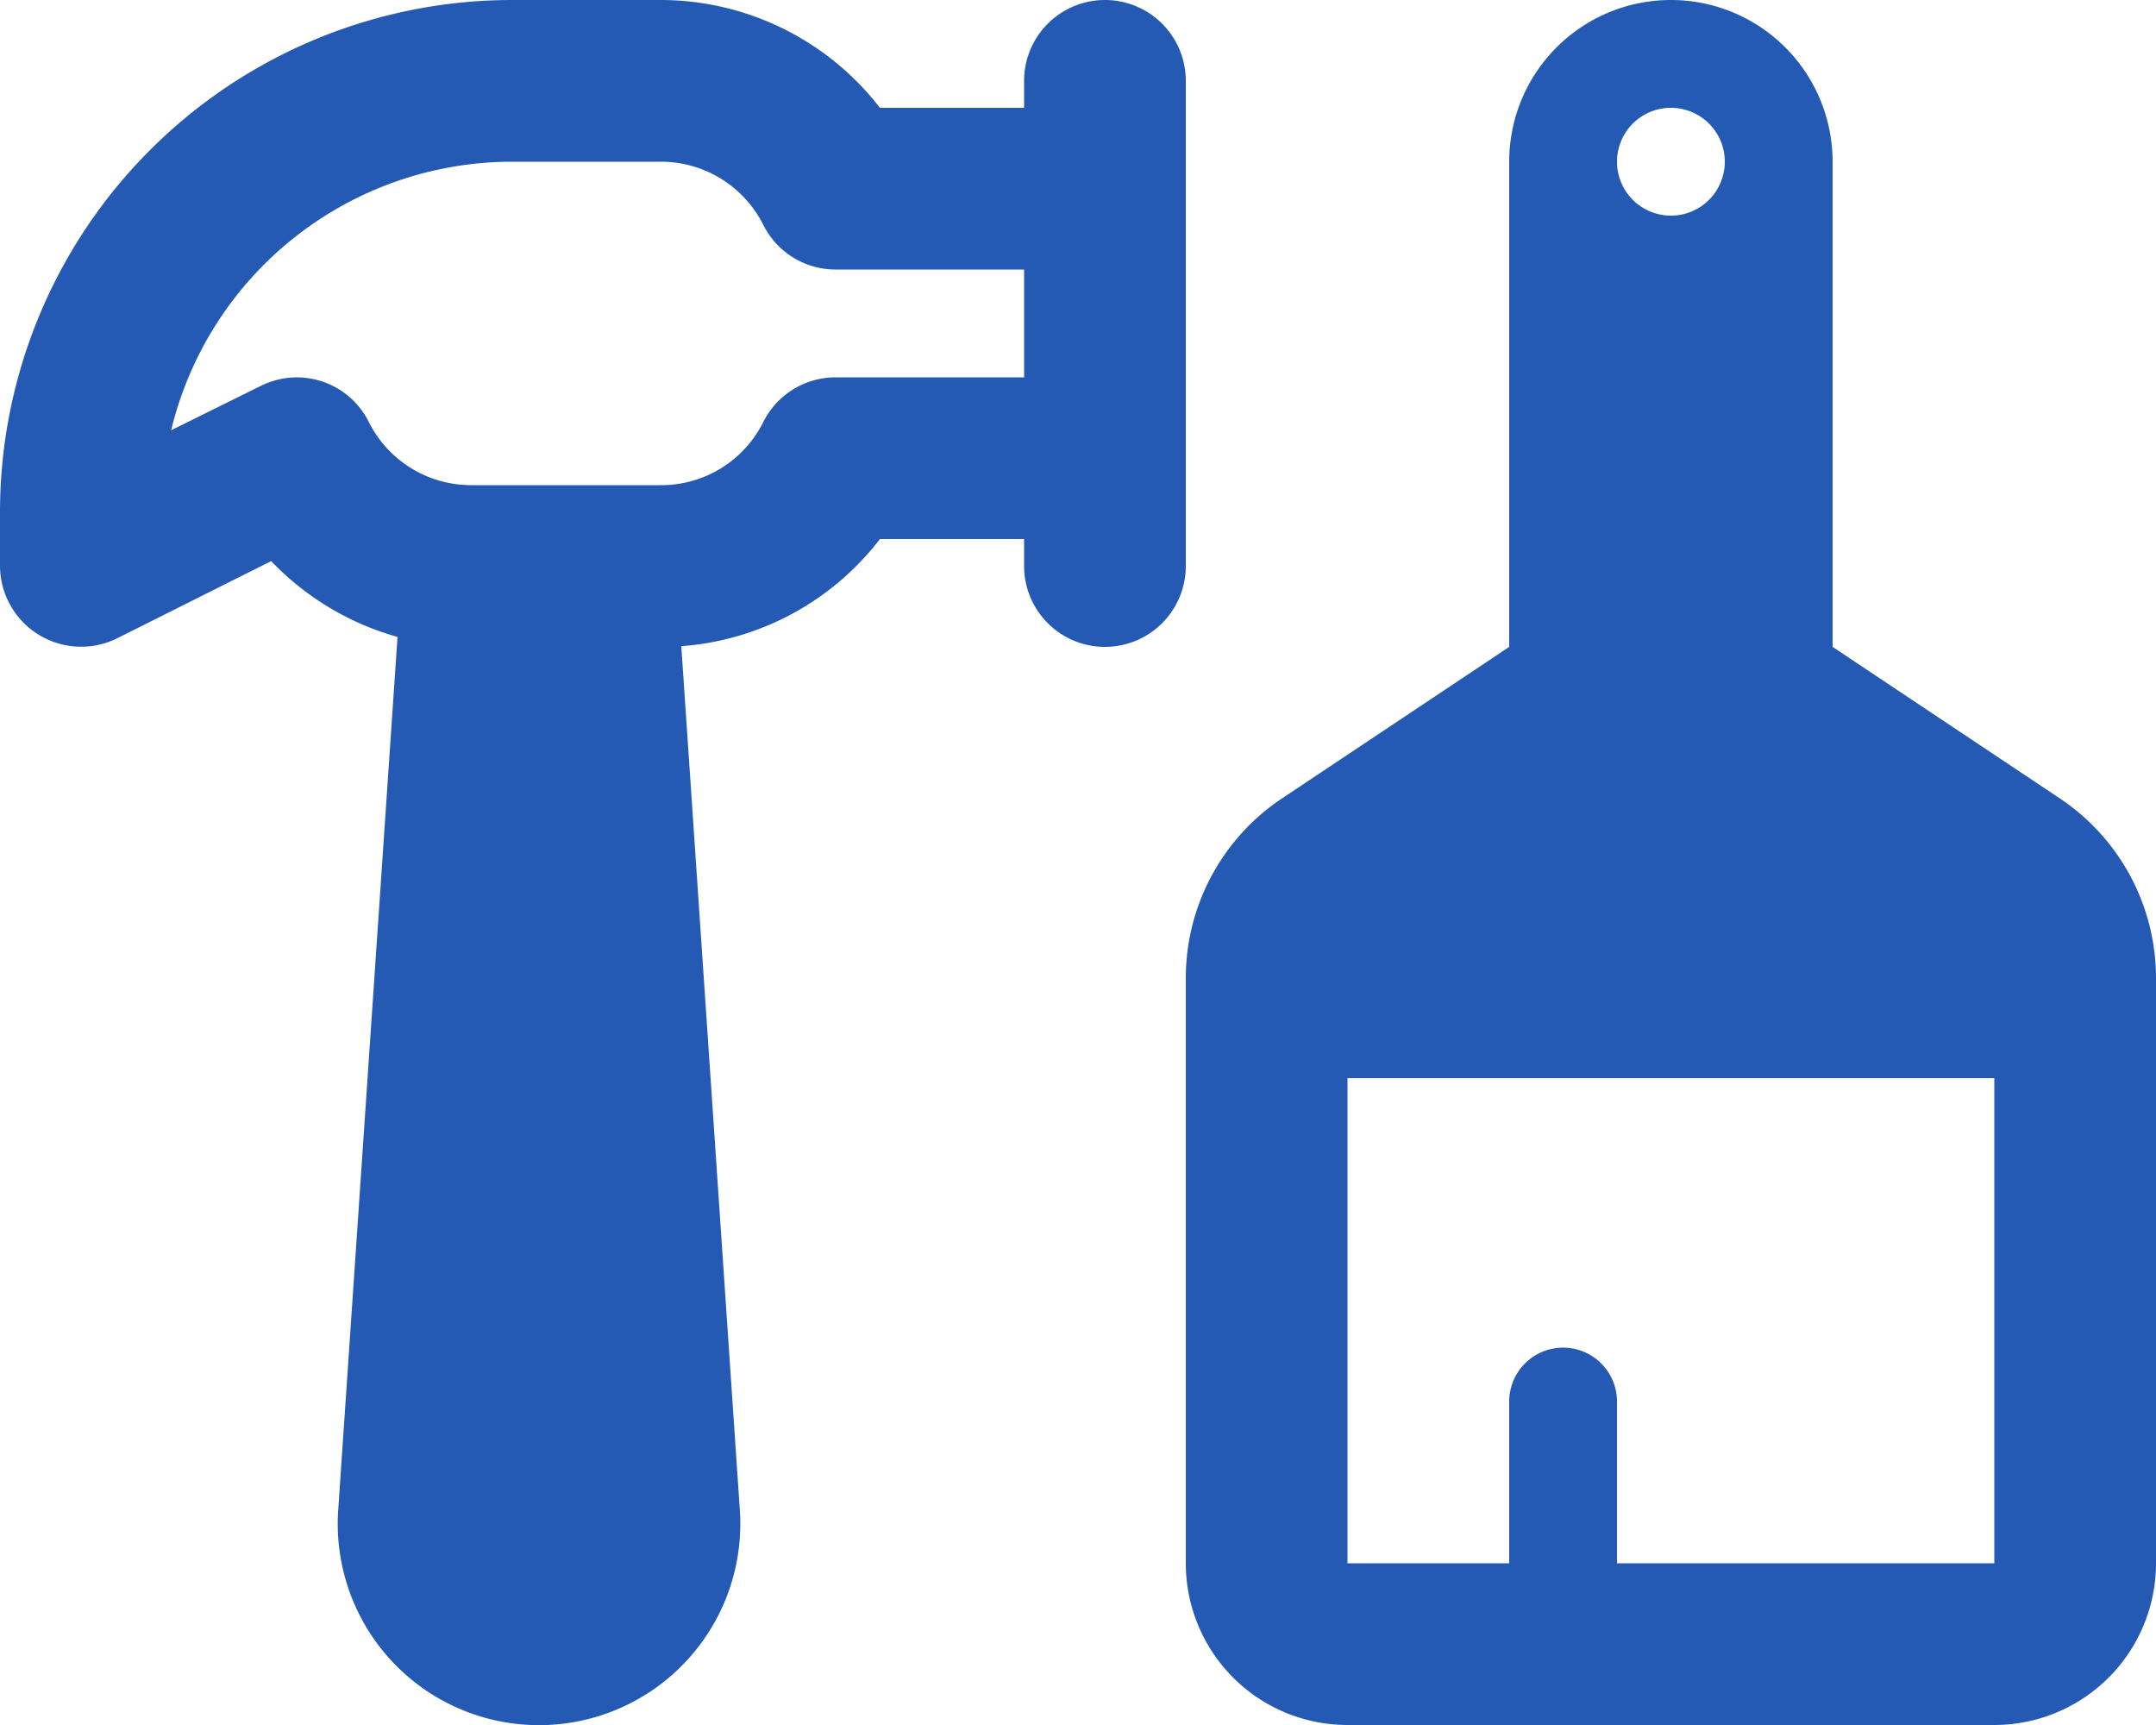 <svg xmlns="http://www.w3.org/2000/svg" width="50" height="40" viewBox="0 0 50 40"><path d="M11.875,0A11.88,11.88,0,0,0,0,11.875v1.25A1.882,1.882,0,0,0,2.719,14.8l3.57-1.789a6.456,6.456,0,0,0,2.93,1.758L7.844,35.008a4.668,4.668,0,1,0,9.313,0L15.8,14.984A6.4,6.4,0,0,0,20.406,12.5H23.75v.625a1.875,1.875,0,0,0,3.75,0V1.875a1.875,1.875,0,0,0-3.75,0V2.5H20.406A6.43,6.43,0,0,0,15.328,0ZM23.75,8.75H19.375A1.874,1.874,0,0,0,17.7,9.789a2.641,2.641,0,0,1-2.367,1.461H10.922A2.655,2.655,0,0,1,8.555,9.789a1.865,1.865,0,0,0-2.516-.836L3.969,9.977A8.136,8.136,0,0,1,11.875,3.75h3.453A2.655,2.655,0,0,1,17.7,5.211a1.874,1.874,0,0,0,1.68,1.039H23.75Zm22.5,27.5H37.5V32.5a1.25,1.25,0,0,0-2.5,0v3.75H31.25V25h15ZM29.727,18.516A5.011,5.011,0,0,0,27.5,22.68V36.25A3.751,3.751,0,0,0,31.25,40h15A3.751,3.751,0,0,0,50,36.25V22.68a5.011,5.011,0,0,0-2.227-4.164L42.5,15V3.75a3.75,3.75,0,0,0-7.5,0V15ZM37.5,3.75A1.25,1.25,0,1,1,38.75,5,1.25,1.25,0,0,1,37.5,3.75Z" fill="#245ab4"/></svg>